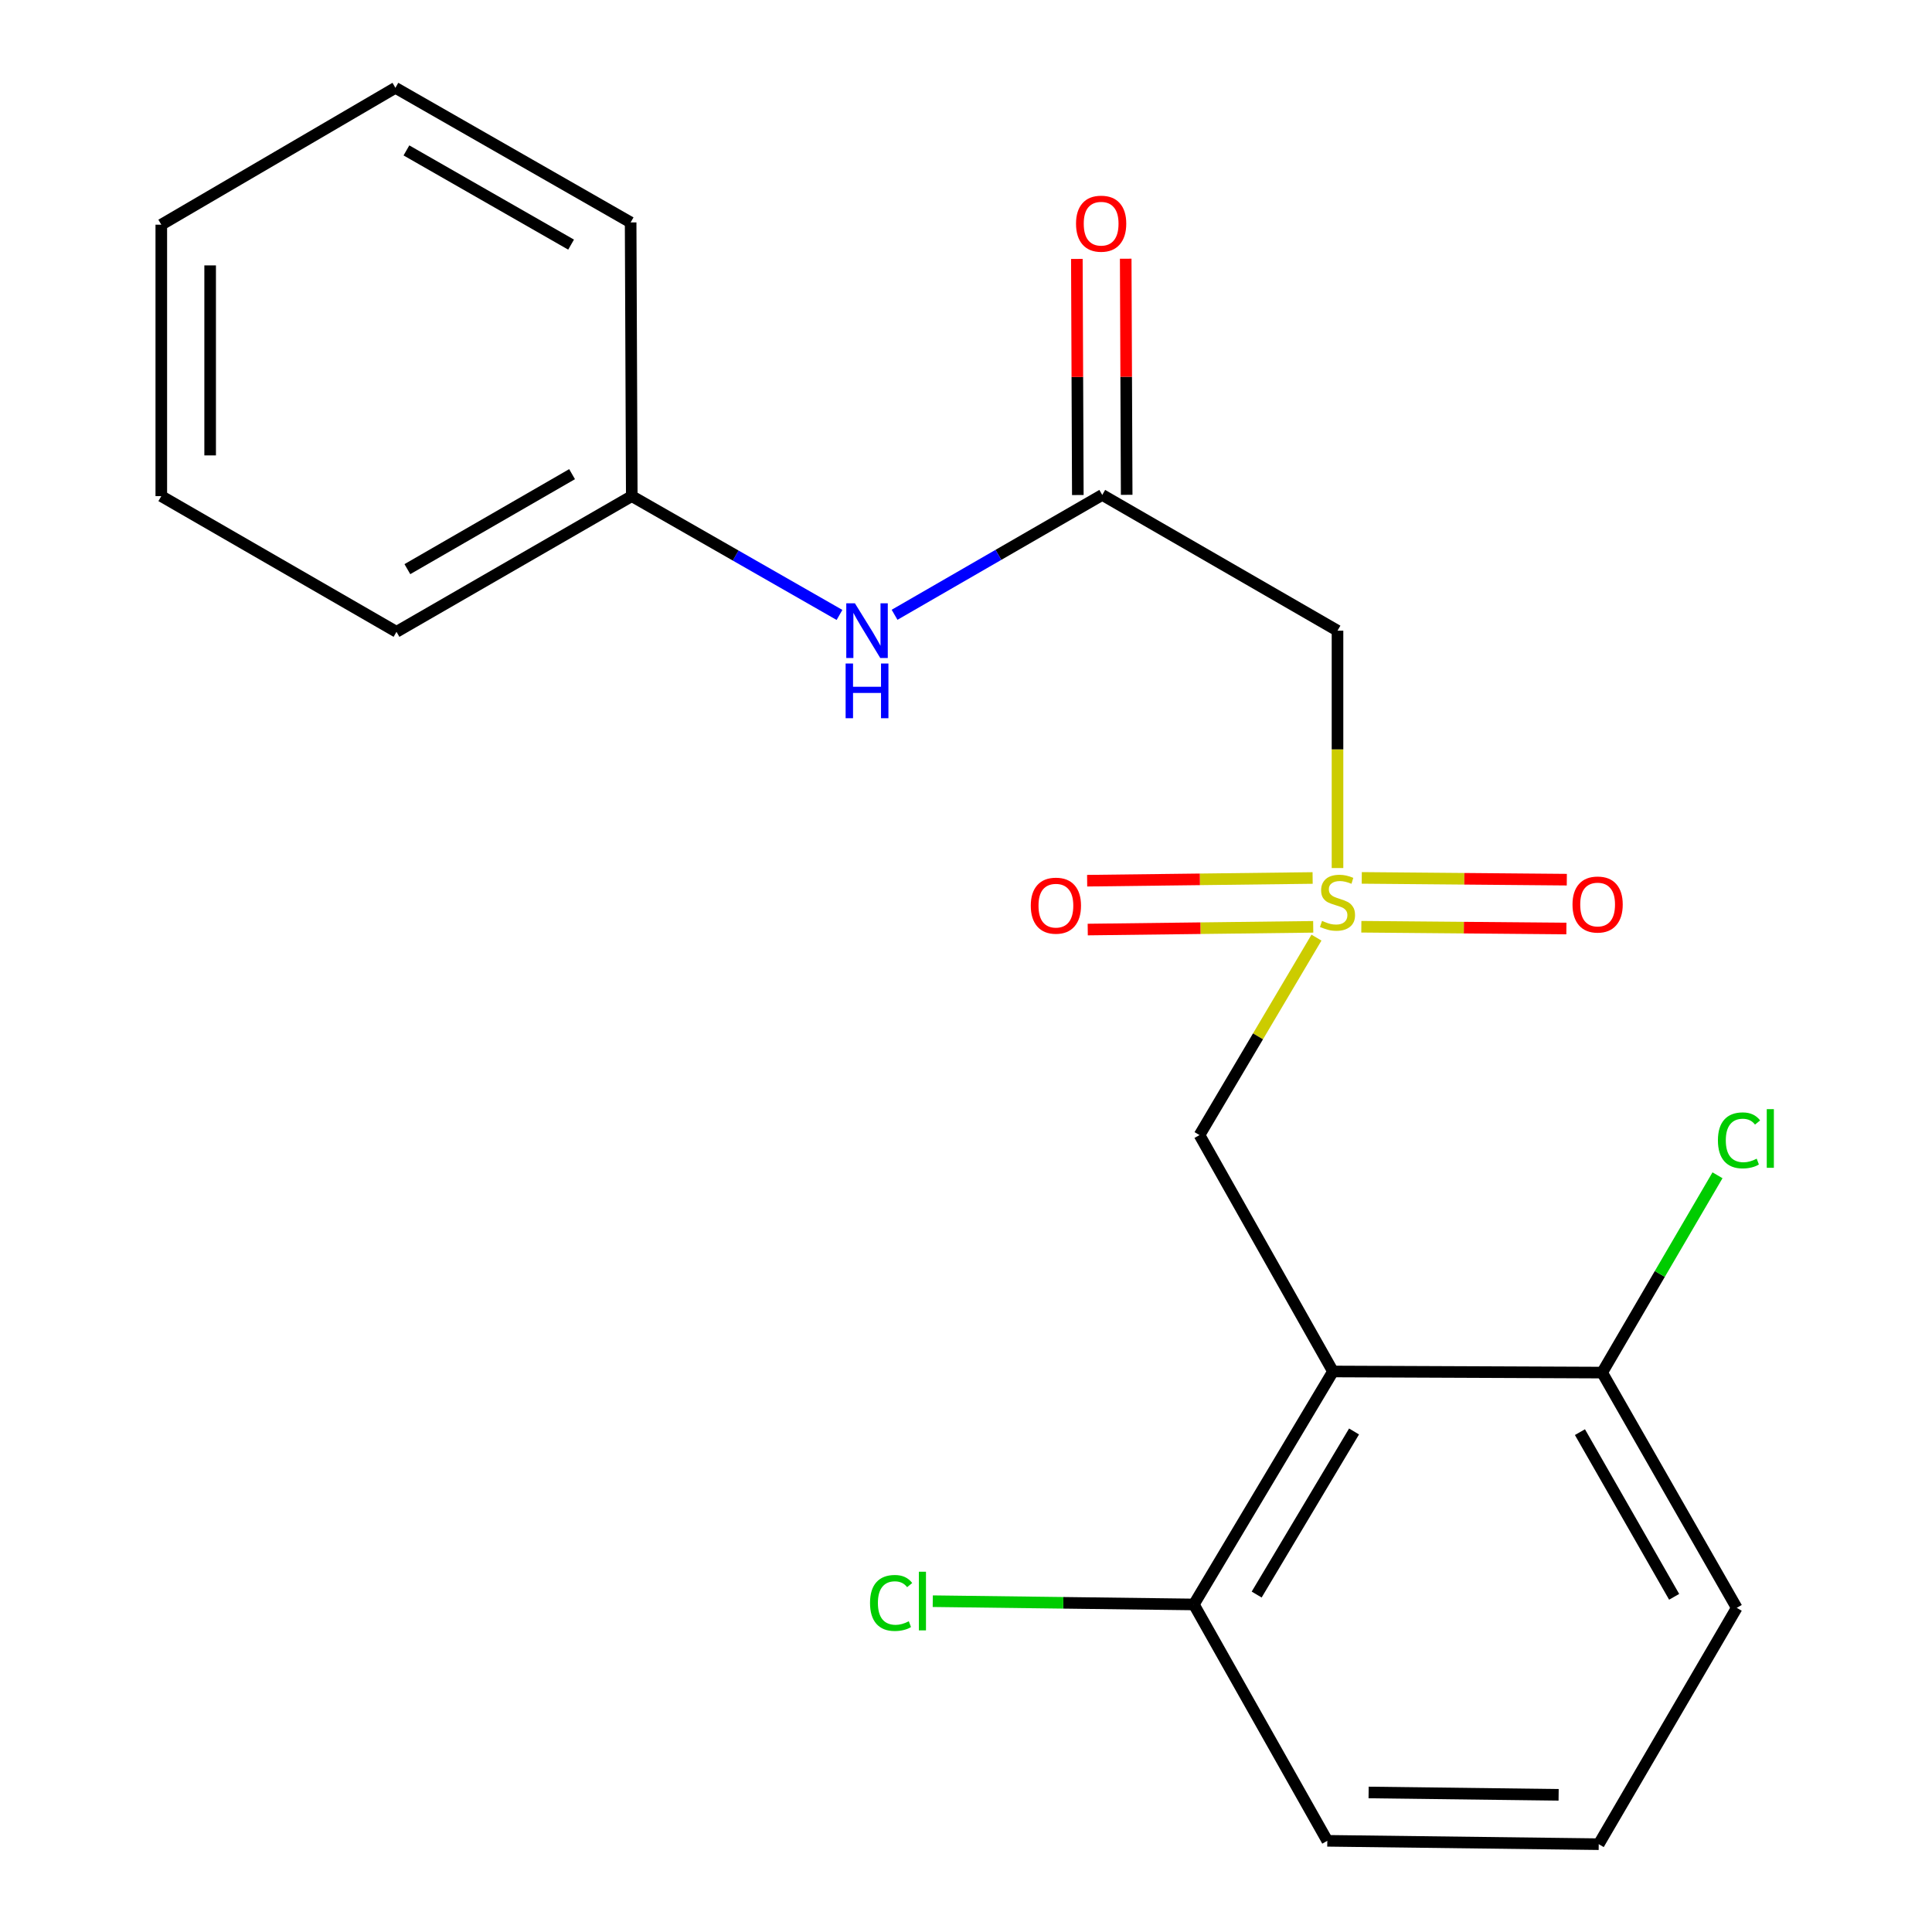 <?xml version='1.0' encoding='iso-8859-1'?>
<svg version='1.1' baseProfile='full'
              xmlns='http://www.w3.org/2000/svg'
                      xmlns:rdkit='http://www.rdkit.org/xml'
                      xmlns:xlink='http://www.w3.org/1999/xlink'
                  xml:space='preserve'
width='1000px' height='1000px' viewBox='0 0 1000 1000'>
<!-- END OF HEADER -->
<rect style='opacity:1.0;fill:#FFFFFF;stroke:none' width='1000' height='1000' x='0' y='0'> </rect>
<path class='bond-1' d='M 692.291,449.299 L 692.291,387.869' style='fill:none;fill-rule:evenodd;stroke:#CCCC00;stroke-width:6px;stroke-linecap:butt;stroke-linejoin:miter;stroke-opacity:1' />
<path class='bond-1' d='M 692.291,387.869 L 692.291,326.439' style='fill:none;fill-rule:evenodd;stroke:#000000;stroke-width:6px;stroke-linecap:butt;stroke-linejoin:miter;stroke-opacity:1' />
<path class='bond-3' d='M 681.403,485.315 L 651.137,536.417' style='fill:none;fill-rule:evenodd;stroke:#CCCC00;stroke-width:6px;stroke-linecap:butt;stroke-linejoin:miter;stroke-opacity:1' />
<path class='bond-3' d='M 651.137,536.417 L 620.871,587.518' style='fill:none;fill-rule:evenodd;stroke:#000000;stroke-width:6px;stroke-linecap:butt;stroke-linejoin:miter;stroke-opacity:1' />
<path class='bond-4' d='M 679.414,454.443 L 621.059,455.146' style='fill:none;fill-rule:evenodd;stroke:#CCCC00;stroke-width:6px;stroke-linecap:butt;stroke-linejoin:miter;stroke-opacity:1' />
<path class='bond-4' d='M 621.059,455.146 L 562.704,455.849' style='fill:none;fill-rule:evenodd;stroke:#FF0000;stroke-width:6px;stroke-linecap:butt;stroke-linejoin:miter;stroke-opacity:1' />
<path class='bond-4' d='M 679.719,479.727 L 621.364,480.43' style='fill:none;fill-rule:evenodd;stroke:#CCCC00;stroke-width:6px;stroke-linecap:butt;stroke-linejoin:miter;stroke-opacity:1' />
<path class='bond-4' d='M 621.364,480.43 L 563.009,481.133' style='fill:none;fill-rule:evenodd;stroke:#FF0000;stroke-width:6px;stroke-linecap:butt;stroke-linejoin:miter;stroke-opacity:1' />
<path class='bond-5' d='M 704.627,479.682 L 757.694,480.141' style='fill:none;fill-rule:evenodd;stroke:#CCCC00;stroke-width:6px;stroke-linecap:butt;stroke-linejoin:miter;stroke-opacity:1' />
<path class='bond-5' d='M 757.694,480.141 L 810.761,480.601' style='fill:none;fill-rule:evenodd;stroke:#FF0000;stroke-width:6px;stroke-linecap:butt;stroke-linejoin:miter;stroke-opacity:1' />
<path class='bond-5' d='M 704.846,454.397 L 757.913,454.856' style='fill:none;fill-rule:evenodd;stroke:#CCCC00;stroke-width:6px;stroke-linecap:butt;stroke-linejoin:miter;stroke-opacity:1' />
<path class='bond-5' d='M 757.913,454.856 L 810.98,455.316' style='fill:none;fill-rule:evenodd;stroke:#FF0000;stroke-width:6px;stroke-linecap:butt;stroke-linejoin:miter;stroke-opacity:1' />
<path class='bond-0' d='M 689.945,709.874 L 620.871,587.518' style='fill:none;fill-rule:evenodd;stroke:#000000;stroke-width:6px;stroke-linecap:butt;stroke-linejoin:miter;stroke-opacity:1' />
<path class='bond-7' d='M 689.945,709.874 L 617.935,830.461' style='fill:none;fill-rule:evenodd;stroke:#000000;stroke-width:6px;stroke-linecap:butt;stroke-linejoin:miter;stroke-opacity:1' />
<path class='bond-7' d='M 700.853,740.927 L 650.447,825.337' style='fill:none;fill-rule:evenodd;stroke:#000000;stroke-width:6px;stroke-linecap:butt;stroke-linejoin:miter;stroke-opacity:1' />
<path class='bond-8' d='M 689.945,709.874 L 829.271,710.45' style='fill:none;fill-rule:evenodd;stroke:#000000;stroke-width:6px;stroke-linecap:butt;stroke-linejoin:miter;stroke-opacity:1' />
<path class='bond-2' d='M 692.291,326.439 L 570.524,256.172' style='fill:none;fill-rule:evenodd;stroke:#000000;stroke-width:6px;stroke-linecap:butt;stroke-linejoin:miter;stroke-opacity:1' />
<path class='bond-6' d='M 570.524,256.172 L 516.775,287.192' style='fill:none;fill-rule:evenodd;stroke:#000000;stroke-width:6px;stroke-linecap:butt;stroke-linejoin:miter;stroke-opacity:1' />
<path class='bond-6' d='M 516.775,287.192 L 463.026,318.212' style='fill:none;fill-rule:evenodd;stroke:#0000FF;stroke-width:6px;stroke-linecap:butt;stroke-linejoin:miter;stroke-opacity:1' />
<path class='bond-9' d='M 583.167,256.12 L 582.916,195.017' style='fill:none;fill-rule:evenodd;stroke:#000000;stroke-width:6px;stroke-linecap:butt;stroke-linejoin:miter;stroke-opacity:1' />
<path class='bond-9' d='M 582.916,195.017 L 582.666,133.914' style='fill:none;fill-rule:evenodd;stroke:#FF0000;stroke-width:6px;stroke-linecap:butt;stroke-linejoin:miter;stroke-opacity:1' />
<path class='bond-9' d='M 557.881,256.224 L 557.631,195.121' style='fill:none;fill-rule:evenodd;stroke:#000000;stroke-width:6px;stroke-linecap:butt;stroke-linejoin:miter;stroke-opacity:1' />
<path class='bond-9' d='M 557.631,195.121 L 557.38,134.017' style='fill:none;fill-rule:evenodd;stroke:#FF0000;stroke-width:6px;stroke-linecap:butt;stroke-linejoin:miter;stroke-opacity:1' />
<path class='bond-12' d='M 434.525,318.29 L 380.765,287.54' style='fill:none;fill-rule:evenodd;stroke:#0000FF;stroke-width:6px;stroke-linecap:butt;stroke-linejoin:miter;stroke-opacity:1' />
<path class='bond-12' d='M 380.765,287.54 L 327.005,256.79' style='fill:none;fill-rule:evenodd;stroke:#000000;stroke-width:6px;stroke-linecap:butt;stroke-linejoin:miter;stroke-opacity:1' />
<path class='bond-11' d='M 617.935,830.461 L 550.366,829.616' style='fill:none;fill-rule:evenodd;stroke:#000000;stroke-width:6px;stroke-linecap:butt;stroke-linejoin:miter;stroke-opacity:1' />
<path class='bond-11' d='M 550.366,829.616 L 482.796,828.772' style='fill:none;fill-rule:evenodd;stroke:#00CC00;stroke-width:6px;stroke-linecap:butt;stroke-linejoin:miter;stroke-opacity:1' />
<path class='bond-15' d='M 617.935,830.461 L 687.009,952.804' style='fill:none;fill-rule:evenodd;stroke:#000000;stroke-width:6px;stroke-linecap:butt;stroke-linejoin:miter;stroke-opacity:1' />
<path class='bond-10' d='M 829.271,710.45 L 859.124,659.387' style='fill:none;fill-rule:evenodd;stroke:#000000;stroke-width:6px;stroke-linecap:butt;stroke-linejoin:miter;stroke-opacity:1' />
<path class='bond-10' d='M 859.124,659.387 L 888.977,608.323' style='fill:none;fill-rule:evenodd;stroke:#00CC00;stroke-width:6px;stroke-linecap:butt;stroke-linejoin:miter;stroke-opacity:1' />
<path class='bond-14' d='M 829.271,710.45 L 898.934,832.217' style='fill:none;fill-rule:evenodd;stroke:#000000;stroke-width:6px;stroke-linecap:butt;stroke-linejoin:miter;stroke-opacity:1' />
<path class='bond-14' d='M 817.772,741.272 L 866.536,826.509' style='fill:none;fill-rule:evenodd;stroke:#000000;stroke-width:6px;stroke-linecap:butt;stroke-linejoin:miter;stroke-opacity:1' />
<path class='bond-16' d='M 327.005,256.79 L 205.224,327.029' style='fill:none;fill-rule:evenodd;stroke:#000000;stroke-width:6px;stroke-linecap:butt;stroke-linejoin:miter;stroke-opacity:1' />
<path class='bond-16' d='M 296.104,245.422 L 210.858,294.589' style='fill:none;fill-rule:evenodd;stroke:#000000;stroke-width:6px;stroke-linecap:butt;stroke-linejoin:miter;stroke-opacity:1' />
<path class='bond-17' d='M 327.005,256.79 L 326.415,115.118' style='fill:none;fill-rule:evenodd;stroke:#000000;stroke-width:6px;stroke-linecap:butt;stroke-linejoin:miter;stroke-opacity:1' />
<path class='bond-13' d='M 827.501,954.545 L 898.934,832.217' style='fill:none;fill-rule:evenodd;stroke:#000000;stroke-width:6px;stroke-linecap:butt;stroke-linejoin:miter;stroke-opacity:1' />
<path class='bond-21' d='M 827.501,954.545 L 687.009,952.804' style='fill:none;fill-rule:evenodd;stroke:#000000;stroke-width:6px;stroke-linecap:butt;stroke-linejoin:miter;stroke-opacity:1' />
<path class='bond-21' d='M 806.741,929 L 708.396,927.781' style='fill:none;fill-rule:evenodd;stroke:#000000;stroke-width:6px;stroke-linecap:butt;stroke-linejoin:miter;stroke-opacity:1' />
<path class='bond-18' d='M 205.224,327.029 L 83.486,256.79' style='fill:none;fill-rule:evenodd;stroke:#000000;stroke-width:6px;stroke-linecap:butt;stroke-linejoin:miter;stroke-opacity:1' />
<path class='bond-19' d='M 326.415,115.118 L 204.662,45.455' style='fill:none;fill-rule:evenodd;stroke:#000000;stroke-width:6px;stroke-linecap:butt;stroke-linejoin:miter;stroke-opacity:1' />
<path class='bond-19' d='M 295.594,126.616 L 210.368,77.852' style='fill:none;fill-rule:evenodd;stroke:#000000;stroke-width:6px;stroke-linecap:butt;stroke-linejoin:miter;stroke-opacity:1' />
<path class='bond-22' d='M 83.486,256.79 L 83.486,116.298' style='fill:none;fill-rule:evenodd;stroke:#000000;stroke-width:6px;stroke-linecap:butt;stroke-linejoin:miter;stroke-opacity:1' />
<path class='bond-22' d='M 108.772,235.716 L 108.772,137.372' style='fill:none;fill-rule:evenodd;stroke:#000000;stroke-width:6px;stroke-linecap:butt;stroke-linejoin:miter;stroke-opacity:1' />
<path class='bond-20' d='M 204.662,45.455 L 83.486,116.298' style='fill:none;fill-rule:evenodd;stroke:#000000;stroke-width:6px;stroke-linecap:butt;stroke-linejoin:miter;stroke-opacity:1' />
<path  class='atom-0' d='M 684.291 476.651
Q 684.611 476.771, 685.931 477.331
Q 687.251 477.891, 688.691 478.251
Q 690.171 478.571, 691.611 478.571
Q 694.291 478.571, 695.851 477.291
Q 697.411 475.971, 697.411 473.691
Q 697.411 472.131, 696.611 471.171
Q 695.851 470.211, 694.651 469.691
Q 693.451 469.171, 691.451 468.571
Q 688.931 467.811, 687.411 467.091
Q 685.931 466.371, 684.851 464.851
Q 683.811 463.331, 683.811 460.771
Q 683.811 457.211, 686.211 455.011
Q 688.651 452.811, 693.451 452.811
Q 696.731 452.811, 700.451 454.371
L 699.531 457.451
Q 696.131 456.051, 693.571 456.051
Q 690.811 456.051, 689.291 457.211
Q 687.771 458.331, 687.811 460.291
Q 687.811 461.811, 688.571 462.731
Q 689.371 463.651, 690.491 464.171
Q 691.651 464.691, 693.571 465.291
Q 696.131 466.091, 697.651 466.891
Q 699.171 467.691, 700.251 469.331
Q 701.371 470.931, 701.371 473.691
Q 701.371 477.611, 698.731 479.731
Q 696.131 481.811, 691.771 481.811
Q 689.251 481.811, 687.331 481.251
Q 685.451 480.731, 683.211 479.811
L 684.291 476.651
' fill='#CCCC00'/>
<path  class='atom-5' d='M 533.53 468.767
Q 533.53 461.967, 536.89 458.167
Q 540.25 454.367, 546.53 454.367
Q 552.81 454.367, 556.17 458.167
Q 559.53 461.967, 559.53 468.767
Q 559.53 475.647, 556.13 479.567
Q 552.73 483.447, 546.53 483.447
Q 540.29 483.447, 536.89 479.567
Q 533.53 475.687, 533.53 468.767
M 546.53 480.247
Q 550.85 480.247, 553.17 477.367
Q 555.53 474.447, 555.53 468.767
Q 555.53 463.207, 553.17 460.407
Q 550.85 457.567, 546.53 457.567
Q 542.21 457.567, 539.85 460.367
Q 537.53 463.167, 537.53 468.767
Q 537.53 474.487, 539.85 477.367
Q 542.21 480.247, 546.53 480.247
' fill='#FF0000'/>
<path  class='atom-6' d='M 813.925 468.177
Q 813.925 461.377, 817.285 457.577
Q 820.645 453.777, 826.925 453.777
Q 833.205 453.777, 836.565 457.577
Q 839.925 461.377, 839.925 468.177
Q 839.925 475.057, 836.525 478.977
Q 833.125 482.857, 826.925 482.857
Q 820.685 482.857, 817.285 478.977
Q 813.925 475.097, 813.925 468.177
M 826.925 479.657
Q 831.245 479.657, 833.565 476.777
Q 835.925 473.857, 835.925 468.177
Q 835.925 462.617, 833.565 459.817
Q 831.245 456.977, 826.925 456.977
Q 822.605 456.977, 820.245 459.777
Q 817.925 462.577, 817.925 468.177
Q 817.925 473.897, 820.245 476.777
Q 822.605 479.657, 826.925 479.657
' fill='#FF0000'/>
<path  class='atom-7' d='M 442.512 312.279
L 451.792 327.279
Q 452.712 328.759, 454.192 331.439
Q 455.672 334.119, 455.752 334.279
L 455.752 312.279
L 459.512 312.279
L 459.512 340.599
L 455.632 340.599
L 445.672 324.199
Q 444.512 322.279, 443.272 320.079
Q 442.072 317.879, 441.712 317.199
L 441.712 340.599
L 438.032 340.599
L 438.032 312.279
L 442.512 312.279
' fill='#0000FF'/>
<path  class='atom-7' d='M 437.692 343.431
L 441.532 343.431
L 441.532 355.471
L 456.012 355.471
L 456.012 343.431
L 459.852 343.431
L 459.852 371.751
L 456.012 371.751
L 456.012 358.671
L 441.532 358.671
L 441.532 371.751
L 437.692 371.751
L 437.692 343.431
' fill='#0000FF'/>
<path  class='atom-10' d='M 556.948 115.774
Q 556.948 108.974, 560.308 105.174
Q 563.668 101.374, 569.948 101.374
Q 576.228 101.374, 579.588 105.174
Q 582.948 108.974, 582.948 115.774
Q 582.948 122.654, 579.548 126.574
Q 576.148 130.454, 569.948 130.454
Q 563.708 130.454, 560.308 126.574
Q 556.948 122.694, 556.948 115.774
M 569.948 127.254
Q 574.268 127.254, 576.588 124.374
Q 578.948 121.454, 578.948 115.774
Q 578.948 110.214, 576.588 107.414
Q 574.268 104.574, 569.948 104.574
Q 565.628 104.574, 563.268 107.374
Q 560.948 110.174, 560.948 115.774
Q 560.948 121.494, 563.268 124.374
Q 565.628 127.254, 569.948 127.254
' fill='#FF0000'/>
<path  class='atom-11' d='M 889.194 590.254
Q 889.194 583.214, 892.474 579.534
Q 895.794 575.814, 902.074 575.814
Q 907.914 575.814, 911.034 579.934
L 908.394 582.094
Q 906.114 579.094, 902.074 579.094
Q 897.794 579.094, 895.514 581.974
Q 893.274 584.814, 893.274 590.254
Q 893.274 595.854, 895.594 598.734
Q 897.954 601.614, 902.514 601.614
Q 905.634 601.614, 909.274 599.734
L 910.394 602.734
Q 908.914 603.694, 906.674 604.254
Q 904.434 604.814, 901.954 604.814
Q 895.794 604.814, 892.474 601.054
Q 889.194 597.294, 889.194 590.254
' fill='#00CC00'/>
<path  class='atom-11' d='M 914.474 574.094
L 918.154 574.094
L 918.154 604.454
L 914.474 604.454
L 914.474 574.094
' fill='#00CC00'/>
<path  class='atom-12' d='M 450.323 829.685
Q 450.323 822.645, 453.603 818.965
Q 456.923 815.245, 463.203 815.245
Q 469.043 815.245, 472.163 819.365
L 469.523 821.525
Q 467.243 818.525, 463.203 818.525
Q 458.923 818.525, 456.643 821.405
Q 454.403 824.245, 454.403 829.685
Q 454.403 835.285, 456.723 838.165
Q 459.083 841.045, 463.643 841.045
Q 466.763 841.045, 470.403 839.165
L 471.523 842.165
Q 470.043 843.125, 467.803 843.685
Q 465.563 844.245, 463.083 844.245
Q 456.923 844.245, 453.603 840.485
Q 450.323 836.725, 450.323 829.685
' fill='#00CC00'/>
<path  class='atom-12' d='M 475.603 813.525
L 479.283 813.525
L 479.283 843.885
L 475.603 843.885
L 475.603 813.525
' fill='#00CC00'/>
</svg>
